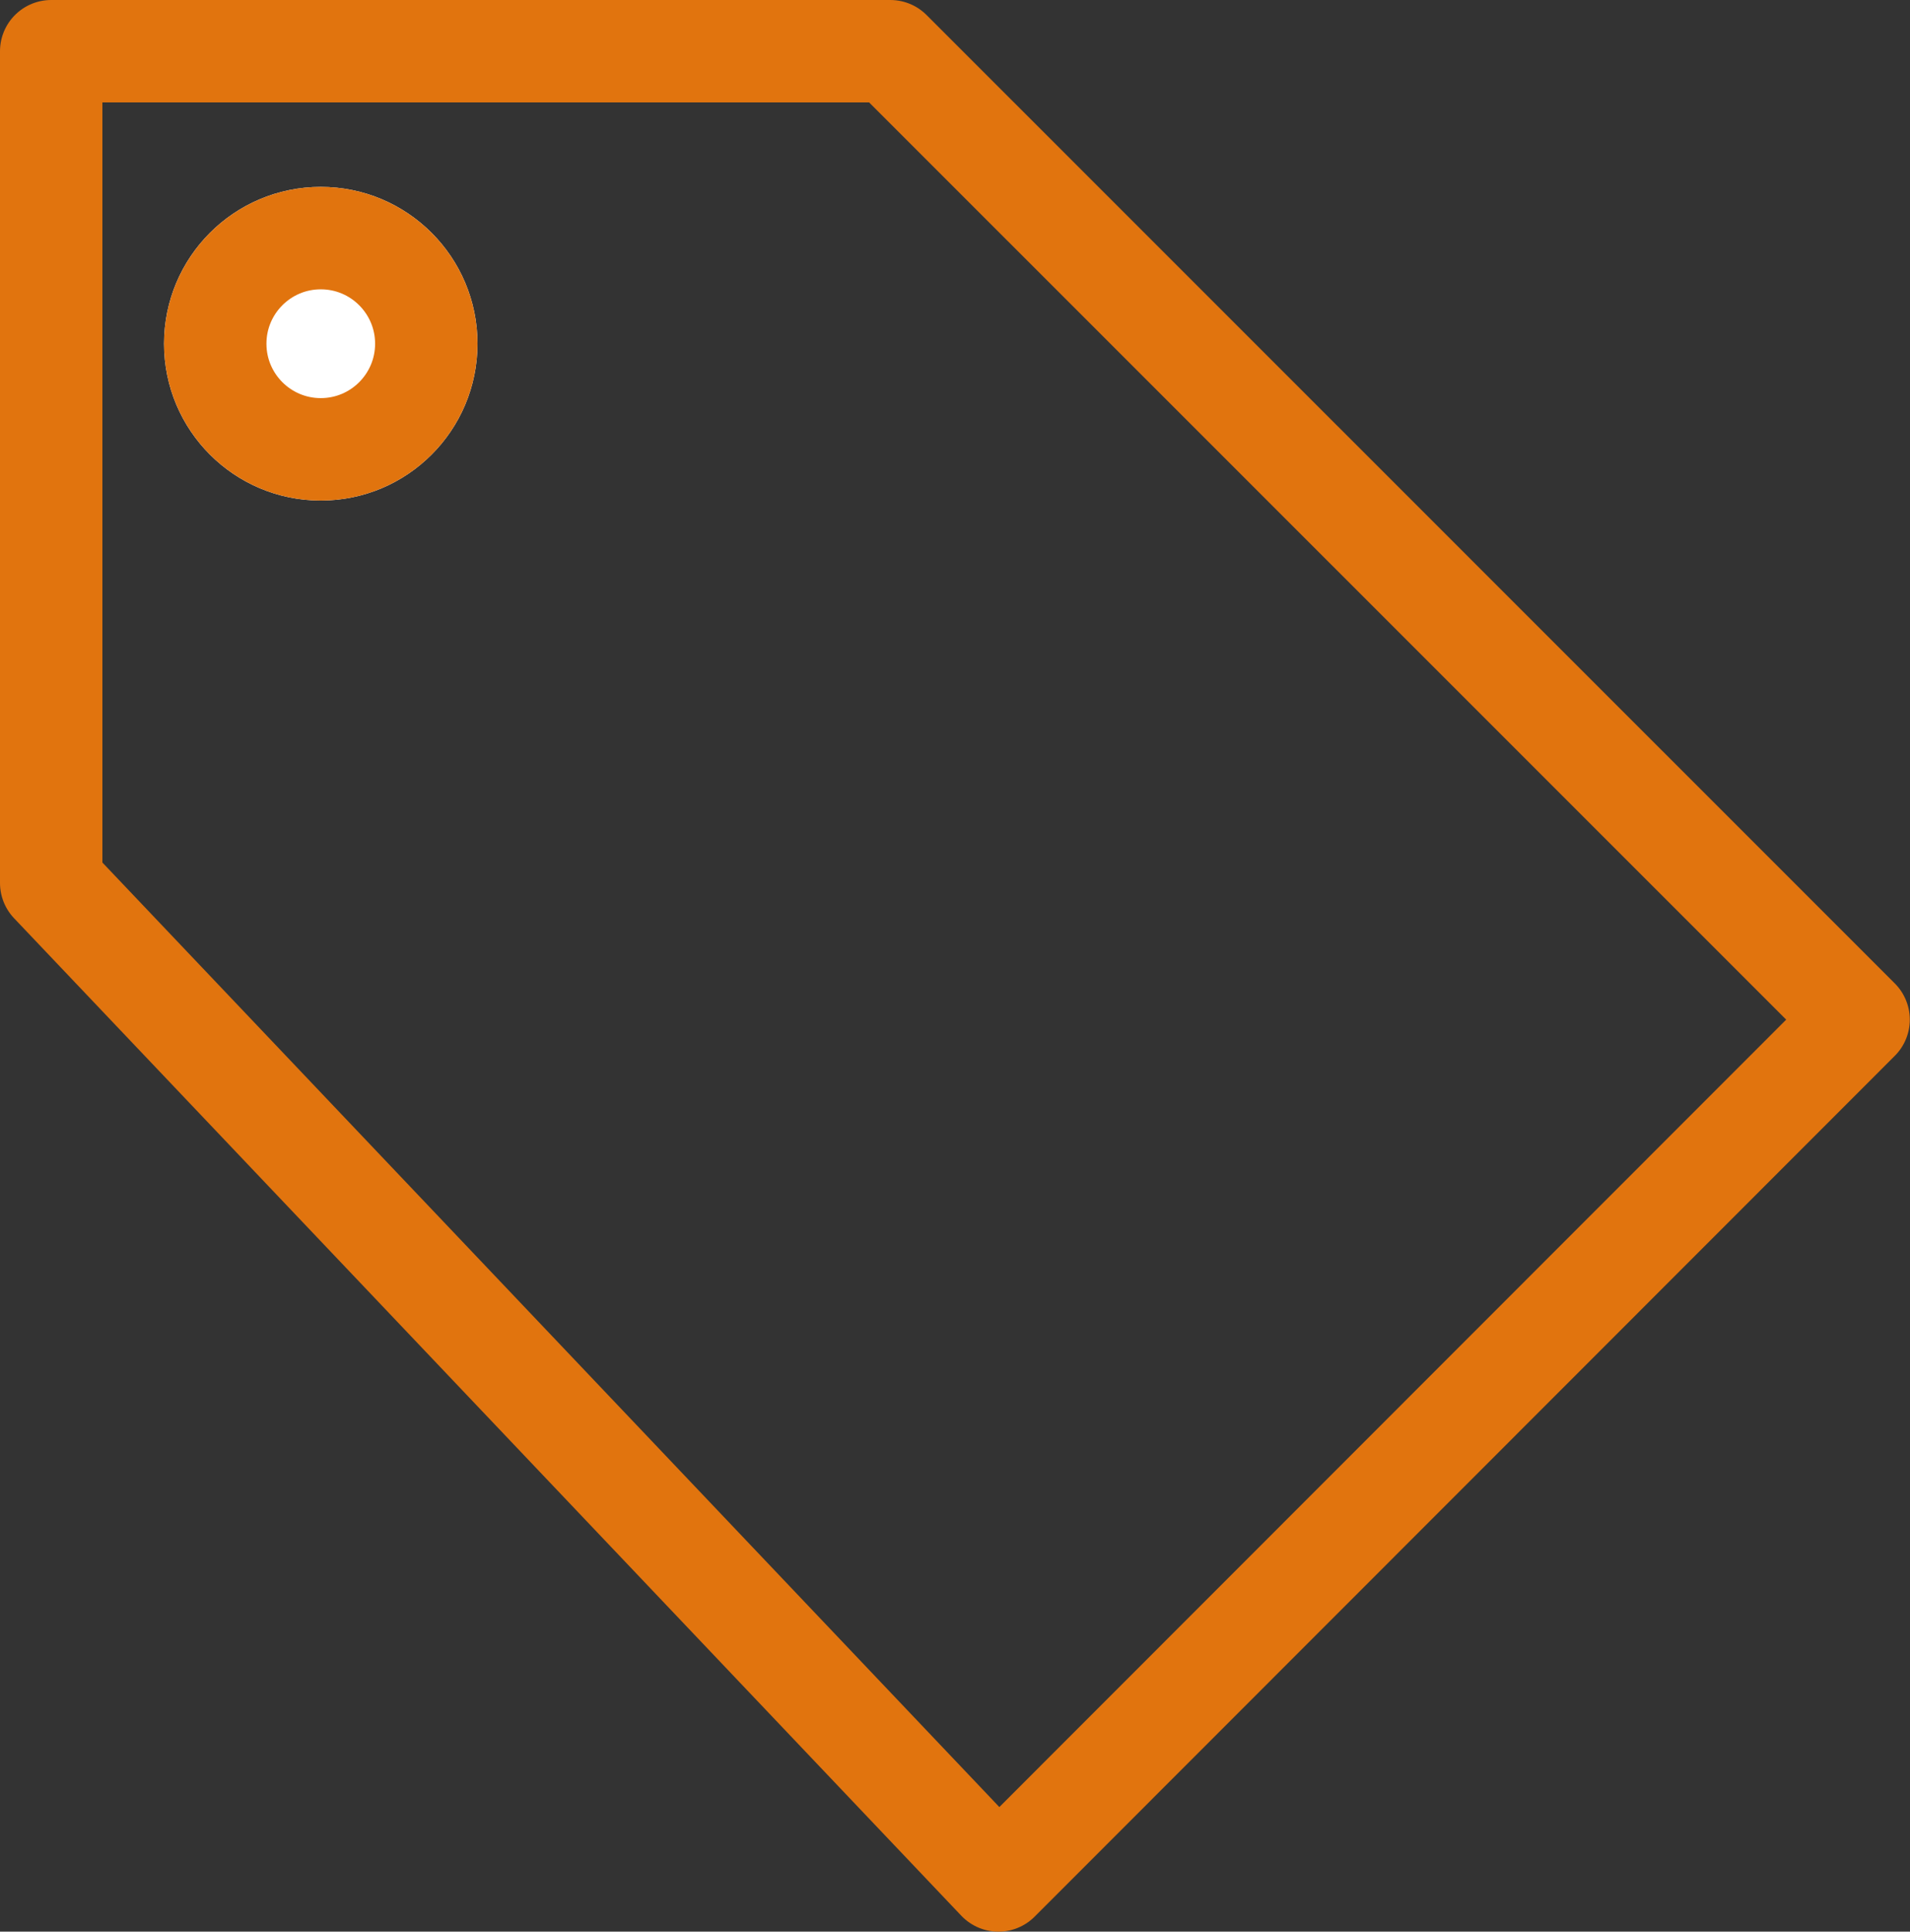 <svg xmlns="http://www.w3.org/2000/svg" width="37.304" height="37.715" viewBox="0 0 37.304 37.715">
  <rect x="0" y="0" width="37.304" height="37.715" fill="#333333" stroke="none"/>
  <g id="Group_569" data-name="Group 569" transform="translate(-495.696 -2891.705)">
    <path id="Path_3339" data-name="Path 3339" d="M4318.2,19332.838v16.24l18.5,19.475,16.8-16.807-18.911-18.908Z" transform="translate(-3821.504 -16440.133)" fill="none" stroke="#e1740e" stroke-linejoin="round" stroke-width="2"/>
    <g id="Ellipse_334" data-name="Ellipse 334" transform="translate(498.9 2895.354)" fill="#fff" stroke="#e1740e" stroke-width="2">
      <ellipse cx="3.061" cy="3.062" rx="3.061" ry="3.062" stroke="none"/>
      <ellipse cx="3.061" cy="3.062" rx="2.061" ry="2.062" fill="none"/>
    </g>
  </g>
</svg>

